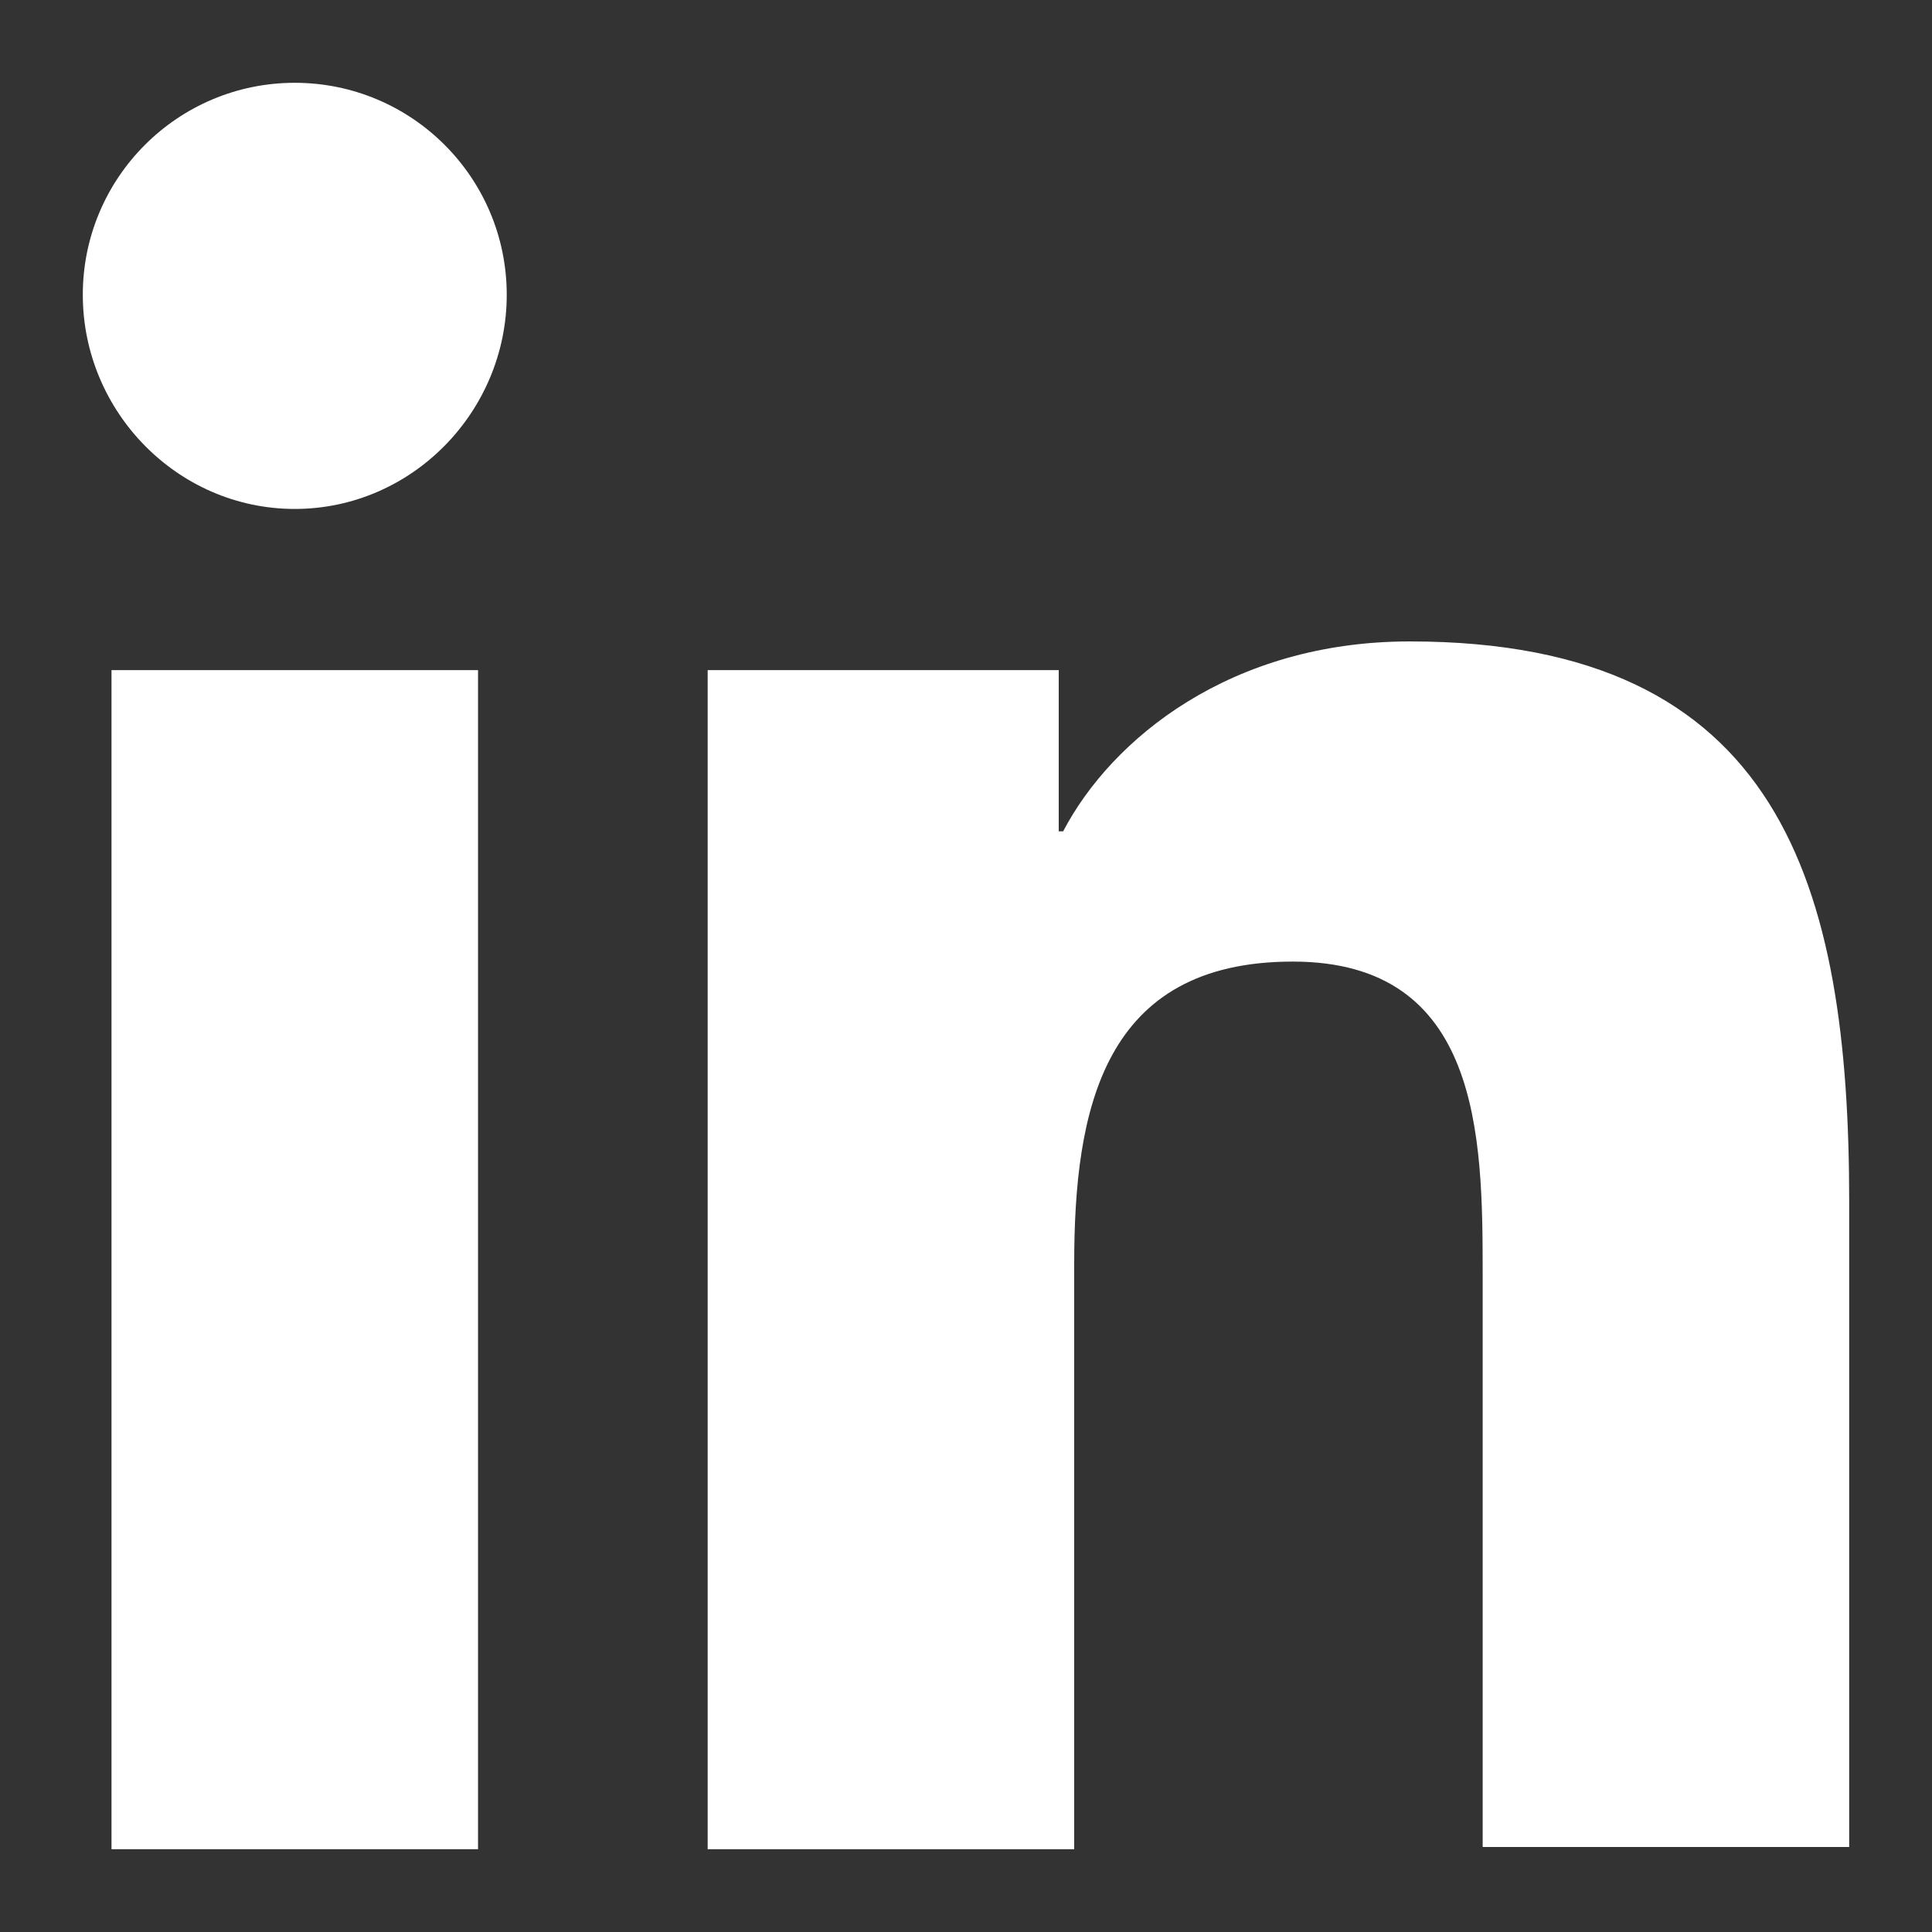 <?xml version="1.0" encoding="UTF-8"?> <svg xmlns="http://www.w3.org/2000/svg" width="14" height="14" viewBox="0 0 14 14" fill="none"><rect x="0" y="0" width="14" height="14" fill="#333333" stroke="none"/><path d="M13.4 13.4V8.712C13.4 6.408 12.904 4.648 10.216 4.648C8.92 4.648 8.056 5.352 7.704 6.024H7.672V4.856H5.128V13.4H7.784V9.16C7.784 8.04 7.992 6.968 9.368 6.968C10.728 6.968 10.744 8.232 10.744 9.224V13.384H13.4V13.4Z" fill="white"></path><path d="M0.808 4.856H3.464V13.4H0.808V4.856Z" fill="white"></path><path d="M2.136 0.6C1.288 0.6 0.6 1.288 0.6 2.136C0.6 2.984 1.288 3.688 2.136 3.688C2.984 3.688 3.672 2.984 3.672 2.136C3.672 1.288 2.984 0.6 2.136 0.6Z" fill="white"></path></svg> 